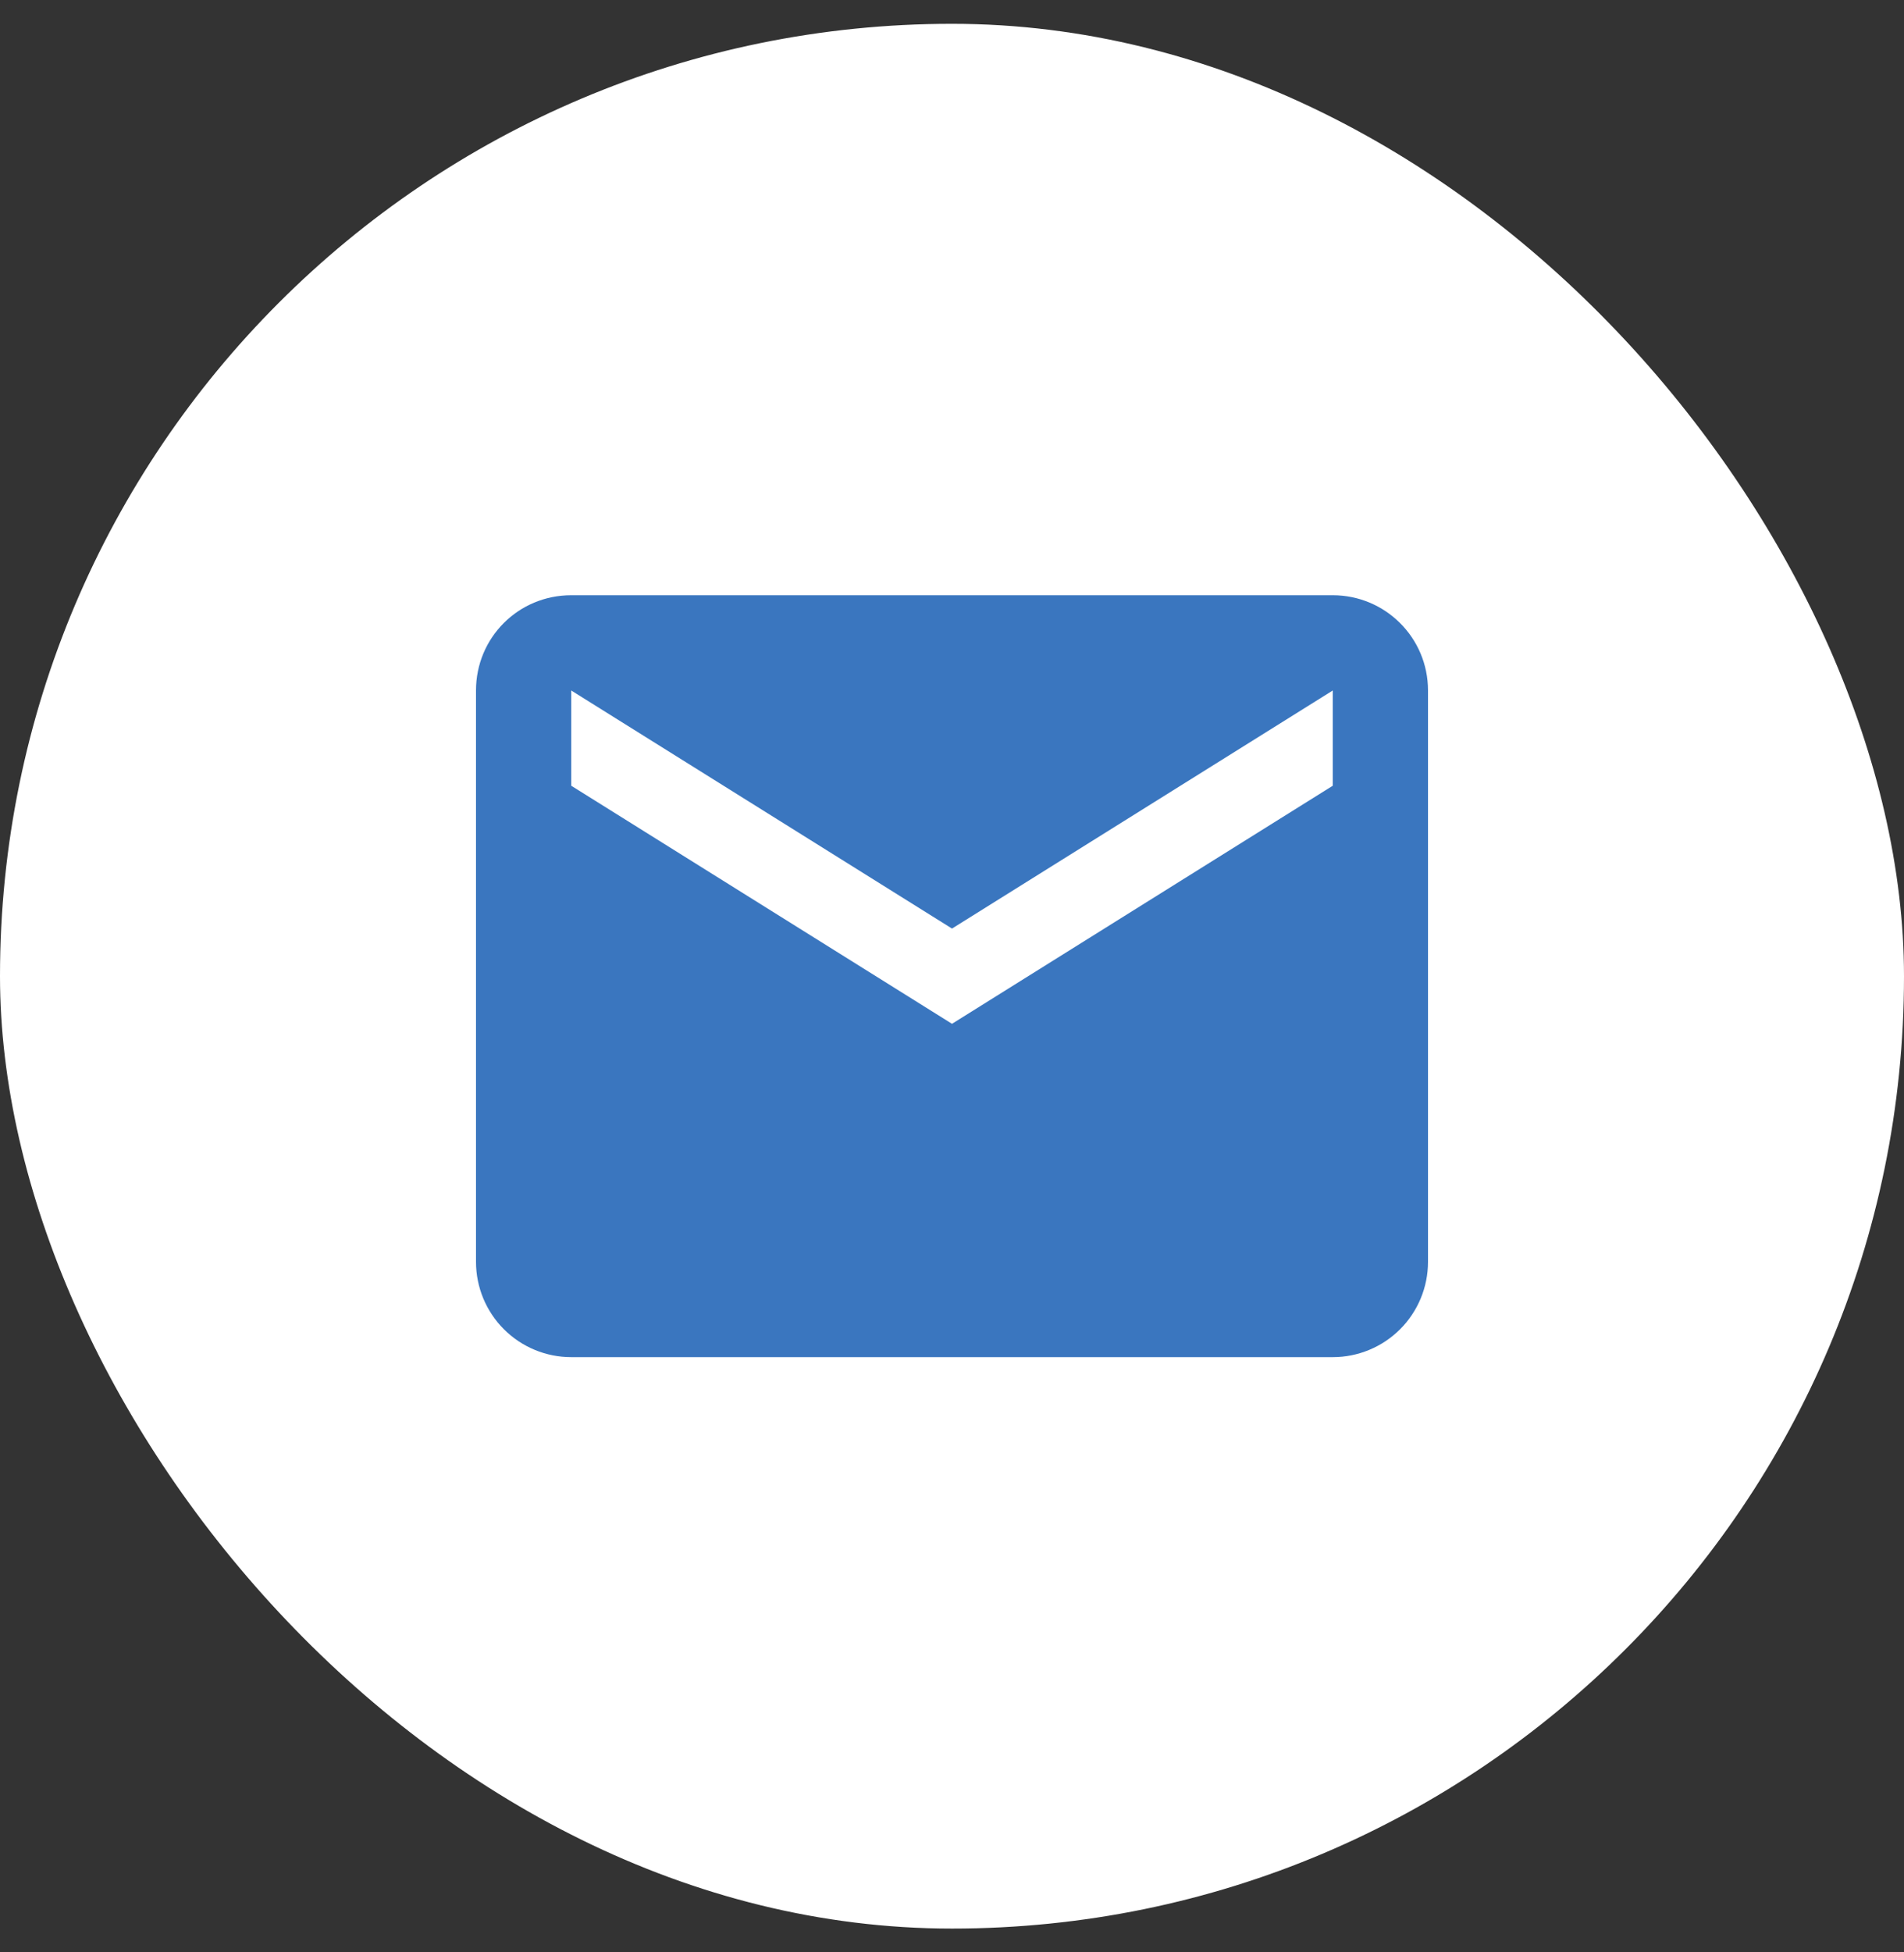 <svg width="40" height="41" viewBox="0 0 40 41" fill="none" xmlns="http://www.w3.org/2000/svg">
<rect x="0" y="0" width="40" height="41" fill="#333333" stroke="none"/>
<rect y="0.5" width="40" height="40" rx="20" fill="white"/>
<path d="M28 16.5L20 21.5L12 16.5V14.5L20 19.5L28 14.5M28 12.5H12C10.89 12.5 10 13.39 10 14.5V26.5C10 27.03 10.211 27.539 10.586 27.914C10.961 28.289 11.47 28.5 12 28.5H28C28.53 28.5 29.039 28.289 29.414 27.914C29.789 27.539 30 27.03 30 26.5V14.5C30 13.39 29.1 12.5 28 12.5Z" fill="#3A76BF"/>
</svg>
